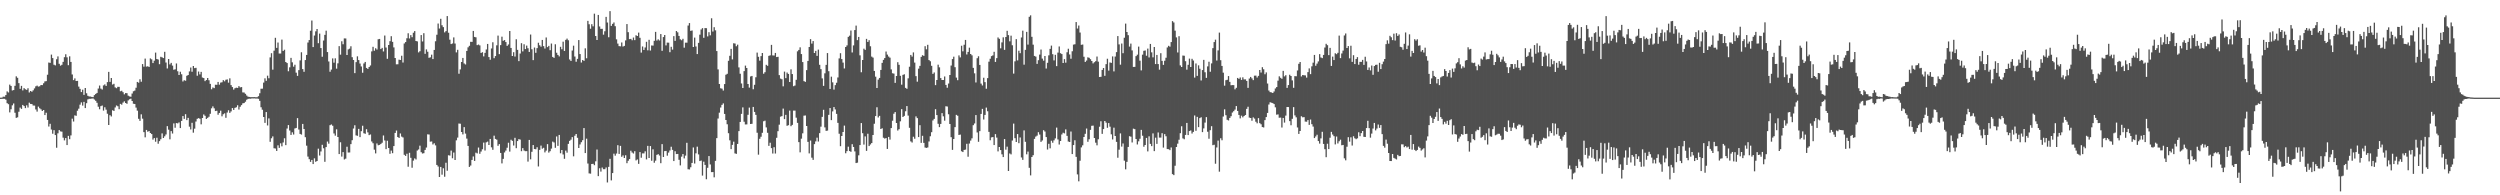 <svg xmlns="http://www.w3.org/2000/svg" width="1920" height="150"><path fill="#4f4f4f" d="M0 75h1v1H0zM1 74.934h1v1H1zM2 74.222h1v1.673H2zM3 74.302h1v1.563H3zM4 72.993h1v3.539H4zM5 70.189h1v9.057H5zM6 70.988h1v9.032H6zM7 64.975h1v21.362H7zM8 66.016h1v17.91H8zM9 69.486h1v11.401H9zM10 69.166h1v10.279H10zM11 65.907h1v20.698H11zM12 58.601h1v31.918H12zM13 59.766h1v30.366H13zM14 63.865h1v21.934H14zM15 68.177h1v14.45H15zM16 65.943h1v17.686H16zM17 69.408h1v11.167H17zM18 67.678h1v13.781H18zM19 68.552h1v14.516H19zM20 69.012h1v11.893H20zM21 67.795h1v14.791H21zM22 70.995h1v7.876H22zM23 69.887h1v9.934H23zM24 70.45h1v9.485H24zM25 69.353h1v11.717H25zM26 67.909h1v13.202H26zM27 66.298h1v17.794H27zM28 65.753h1v19.95H28zM29 66.513h1v15.358H29zM30 66.245h1v16.885H30zM31 65.275h1v18.702H31zM32 65.359h1v19.87H32zM33 63.972h1v20.531H33zM34 62.498h1v25.882H34zM35 62.288h1v24.296H35zM36 57.381h1v34.738H36zM37 48.008h1v49.178H37zM38 48.296h1v46.805H38zM39 41.917h1v57.562H39zM40 44.584h1v58.116H40zM41 49.713h1v50.3H41zM42 50.244h1v53.497H42zM43 45.522h1v67.949H43zM44 43.302h1v59.098H44zM45 48.983h1v50.922H45zM46 50.439h1v50.494H46zM47 49.763h1v51.362H47zM48 47.516h1v58.219H48zM49 43.913h1v63.916H49zM50 41.677h1v64.356H50zM51 44.021h1v67.386H51zM52 50.075h1v54.283H52zM53 43.268h1v63.653H53zM54 47.559h1v56.436H54zM55 57.17h1v33.989H55zM56 61.555h1v31.795H56zM57 60.212h1v28.437H57zM58 62.208h1v26.732H58zM59 62.084h1v22.978H59zM60 66.508h1v16.938H60zM61 68.243h1v12.14H61zM62 70.718h1v7.933H62zM63 68.841h1v12.28H63zM64 72.839h1v5.383H64zM65 67.605h1v15.386H65zM66 71.642h1v7.636H66zM67 73.579h1v2.779H67zM68 74.084h1v1.788H68zM69 74.121h1v1.76H69zM70 74.437h1v1.3H70zM71 74.615h1v1H71zM72 73.061h1v3.369H72zM73 72.164h1v5.228H73zM74 71.358h1v7.576H74zM75 67.978h1v13.969H75zM76 65.671h1v18.26H76zM77 68.065h1v13.452H77zM78 68.784h1v12.28H78zM79 65.575h1v19.35H79zM80 64.838h1v17.567H80zM81 65.984h1v18.226H81zM82 63.059h1v24.289H82zM83 55.19h1v40.799H83zM84 62.872h1v25.578H84zM85 59.926h1v29.503H85zM86 64.904h1v19.767H86zM87 64.346h1v20.854H87zM88 67.147h1v15.367H88zM89 67.717h1v13.268H89zM90 66.687h1v14.916H90zM91 66.737h1v17.139H91zM92 70.07h1v9.712H92zM93 69.699h1v10.675H93zM94 70.825h1v7.988H94zM95 72.462h1v5.347H95zM96 71.484h1v7.624H96zM97 71.59h1v8.132H97zM98 73.487h1v3.6H98zM99 74.052h1v2.197H99zM100 74.293h1v1.501H100zM101 71.807h1v5.754H101zM102 70.072h1v9.586H102zM103 69.587h1v10.309H103zM104 67.36h1v15.257H104zM105 62.926h1v22.055H105zM106 63.485h1v27.771H106zM107 60.853h1v31.98H107zM108 62.78h1v25.01H108zM109 49.198h1v41.922H109zM110 51.194h1v50.293H110zM111 45.01h1v60.474H111zM112 51.157h1v48.645H112zM113 50.894h1v50.272H113zM114 51.421h1v49.222H114zM115 44.865h1v57.274H115zM116 45.577h1v57.411H116zM117 48.454h1v58.755H117zM118 46.616h1v59.428H118zM119 40.384h1v68.448H119zM120 45.319h1v60.453H120zM121 45.744h1v64.626H121zM122 49.313h1v59.101H122zM123 43.632h1v63.344H123zM124 44.025h1v58.432H124zM125 44.595h1v61.401H125zM126 39.791h1v64.916H126zM127 48.049h1v55.205H127zM128 52.563h1v44.324H128zM129 45.303h1v54.276H129zM130 49.452h1v57.53H130zM131 48.26h1v52.458H131zM132 50.359h1v52.202H132zM133 53.533h1v41.25H133zM134 53.256h1v44.852H134zM135 48.72h1v45.811H135zM136 54.753h1v40.03H136zM137 57.616h1v36.37H137zM138 55.101h1v43.255H138zM139 57.047h1v35.832H139zM140 62.588h1v26.526H140zM141 61.572h1v29.707H141zM142 62.018h1v25.669H142zM143 58.2h1v34.038H143zM144 57.582h1v32.953H144zM145 54.842h1v42.417H145zM146 51.867h1v47.551H146zM147 55.09h1v39.213H147zM148 50.693h1v51.172H148zM149 52.304h1v46.493H149zM150 52.08h1v41.24H150zM151 58.143h1v33.108H151zM152 54.927h1v35.814H152zM153 57.133h1v34.067H153zM154 55.181h1v40.282H154zM155 59.541h1v31.069H155zM156 59.969h1v27.919H156zM157 62.313h1v26.645H157zM158 61.436h1v29.886H158zM159 59.882h1v30.643H159zM160 61.638h1v28.032H160zM161 64.403h1v22.982H161zM162 68.534h1v14.669H162zM163 67.154h1v14.575H163zM164 67.687h1v15.498H164zM165 65.096h1v20.227H165zM166 65.119h1v19.915H166zM167 62.922h1v25.214H167zM168 65.037h1v21.694H168zM169 63.453h1v21.563H169zM170 63.155h1v26.166H170zM171 61.553h1v26.187H171zM172 62.448h1v24.607H172zM173 61.242h1v29.252H173zM174 60.999h1v25.452H174zM175 63.499h1v21.163H175zM176 60.18h1v26.487H176zM177 65.364h1v20.213H177zM178 66.872h1v16.136H178zM179 68.804h1v15.619H179zM180 67.742h1v15.1H180zM181 67.328h1v15.042H181zM182 67.554h1v13.282H182zM183 66.151h1v17.979H183zM184 67.126h1v14.866H184zM185 66.868h1v13.852H185zM186 70.963h1v8.379H186zM187 71.082h1v8.066H187zM188 72.045h1v6.107H188zM189 73.359h1v3.23H189zM190 74.233h1v1.678H190zM191 74.426h1v1.332H191zM192 74.581h1v1.227H192zM193 74.586h1v1H193zM194 74.602h1v1H194zM195 74.561h1v1H195zM196 74.714h1v1H196zM197 74.65h1v1H197zM198 73.865h1v2.032H198zM199 71.645h1v5.811H199zM200 68.131h1v14.255H200zM201 68.102h1v16.175H201zM202 63.462h1v26.416H202zM203 60.184h1v34.184H203zM204 62.038h1v24.047H204zM205 58.09h1v38.272H205zM206 60.111h1v30.797H206zM207 44.064h1v64.864H207zM208 40.878h1v65.289H208zM209 53.497h1v51.266H209zM210 38.931h1v74.923H210zM211 29.018h1v85.072H211zM212 36.747h1v79.174H212zM213 32.666h1v78.965H213zM214 41.123h1v72.449H214zM215 41.087h1v68.977H215zM216 30.414h1v81.959H216zM217 39.1h1v70.298H217zM218 38.212h1v67.977H218zM219 47.607h1v63.875H219zM220 48.441h1v50.265H220zM221 54.707h1v41.364H221zM222 51.686h1v48.542H222zM223 44.442h1v59.167H223zM224 47.88h1v53.774H224zM225 51.196h1v52.101H225zM226 49.725h1v48.936H226zM227 55.831h1v42.429H227zM228 58.276h1v32.461H228zM229 53.886h1v45.587H229zM230 46.365h1v56.521H230zM231 40.148h1v63.234H231zM232 53.032h1v42.172H232zM233 55.156h1v43.903H233zM234 46.129h1v59.222H234zM235 42.21h1v69.686H235zM236 32.645h1v87.599H236zM237 30.759h1v91.522H237zM238 23.595h1v100.714H238zM239 15.777h1v107.027H239zM240 36.154h1v89.856H240zM241 27.274h1v94.31H241zM242 24.049h1v100.229H242zM243 22.259h1v101.396H243zM244 33.181h1v80.973H244zM245 25.795h1v93.667H245zM246 36.935h1v79.391H246zM247 43.581h1v67.604H247zM248 31.119h1v82.731H248zM249 26.786h1v97.455H249zM250 23.554h1v89.38H250zM251 39.963h1v68.739H251zM252 47.214h1v63.14H252zM253 55.106h1v41.067H253zM254 53.448h1v42.126H254zM255 44.843h1v51.714H255zM256 48.122h1v54.367H256zM257 44.79h1v59.425H257zM258 52.739h1v46.597H258zM259 48.658h1v56.535H259zM260 35.435h1v82.879H260zM261 41.961h1v67.322H261zM262 31.677h1v88.574H262zM263 33.991h1v82.87H263zM264 29.507h1v92.987H264zM265 29.53h1v92.323H265zM266 42.233h1v70.451H266zM267 37.921h1v79.224H267zM268 37.395h1v79.684H268zM269 35.536h1v75.175H269zM270 43.952h1v63.745H270zM271 46.06h1v52.641H271zM272 56.17h1v40.055H272zM273 47.74h1v56.228H273zM274 43.261h1v61.021H274zM275 46.152h1v52.795H275zM276 48.793h1v56.548H276zM277 51.066h1v49.709H277zM278 55.875h1v40.694H278zM279 48.738h1v53.612H279zM280 47.582h1v55.161H280zM281 52.178h1v47.029H281zM282 52.956h1v48.702H282zM283 51.446h1v52.323H283zM284 50.276h1v52.976H284zM285 39.484h1v69.183H285zM286 35.932h1v74.097H286zM287 38.967h1v75.979H287zM288 37.045h1v80.749H288zM289 38.065h1v72.099H289zM290 30.176h1v81.391H290zM291 29.903h1v81.359H291zM292 37.658h1v72.879H292zM293 36.786h1v72.815H293zM294 39.548h1v64.497H294zM295 27.28h1v80.581H295zM296 36.486h1v78.025H296zM297 45.177h1v62.93H297zM298 34.554h1v79.107H298zM299 31.622h1v86.475H299zM300 27.786h1v87.885H300zM301 32.151h1v85.484H301zM302 36.408h1v75.77H302zM303 44.543h1v57.526H303zM304 49.386h1v50.886H304zM305 49.379h1v55.862H305zM306 45.82h1v60.103H306zM307 46.095h1v56.413H307zM308 42.817h1v62.081H308zM309 48.003h1v57.576H309zM310 33.398h1v85.491H310zM311 32.3h1v87.462H311zM312 29.391h1v88.679H312zM313 25.557h1v102.509H313zM314 29.565h1v87.798H314zM315 26.985h1v94.207H315zM316 28.58h1v100.263H316zM317 25.124h1v98.194H317zM318 23.866h1v97.805H318zM319 31.51h1v90.957H319zM320 31.815h1v83.774H320zM321 40.237h1v74.541H321zM322 39.308h1v72.582H322zM323 26.907h1v90.004H323zM324 31.84h1v86.052H324zM325 25.504h1v92.167H325zM326 41.322h1v73.845H326zM327 37.921h1v75.367H327zM328 39.752h1v63.415H328zM329 44.408h1v58.897H329zM330 44.03h1v64.791H330zM331 41.965h1v66.706H331zM332 45.355h1v65.601H332zM333 38.335h1v71.71H333zM334 31.705h1v79.945H334zM335 26.692h1v99.975H335zM336 18.059h1v109.844H336zM337 21.931h1v113.992H337zM338 14.426h1v113.802H338zM339 19.418h1v114.711H339zM340 20.853h1v108.396H340zM341 24.9h1v110.81H341zM342 23.907h1v101.069H342zM343 12.321h1v118.791H343zM344 25.131h1v94.124H344zM345 30.48h1v89.02H345zM346 33.826h1v81.815H346zM347 33.394h1v88.142H347zM348 28.699h1v88.466H348zM349 33.44h1v89.462H349zM350 40.267h1v67.485H350zM351 38.223h1v67.45H351zM352 56.63h1v38.265H352zM353 53.293h1v41.71H353zM354 47.623h1v53.774H354zM355 44.49h1v58.707H355zM356 48.731h1v48.922H356zM357 49.496h1v53.088H357zM358 39.139h1v67.32H358zM359 36.372h1v75.729H359zM360 35.163h1v93.054H360zM361 32.121h1v94.994H361zM362 32.165h1v90.68H362zM363 23.742h1v96.406H363zM364 28.352h1v95.248H364zM365 28.663h1v88.565H365zM366 34.648h1v83.152H366zM367 34.188h1v79.094H367zM368 34.875h1v83.246H368zM369 40.643h1v75.709H369zM370 40.096h1v74.543H370zM371 43.336h1v66.194H371zM372 40.606h1v74.988H372zM373 38.013h1v71.302H373zM374 33.717h1v75.026H374zM375 43.84h1v67.514H375zM376 45.889h1v60.824H376zM377 37.244h1v75.898H377zM378 32.437h1v82.625H378zM379 44.719h1v59.471H379zM380 43.057h1v63.646H380zM381 34.818h1v72.449H381zM382 27.326h1v84.658H382zM383 41.595h1v69.107H383zM384 34.646h1v82.82H384zM385 28.175h1v97.295H385zM386 31.357h1v90.652H386zM387 30.787h1v86.326H387zM388 32.314h1v83.353H388zM389 35.218h1v78.226H389zM390 34.151h1v75.491H390zM391 23.799h1v92.643H391zM392 36.825h1v70.469H392zM393 43.009h1v65.168H393zM394 40.07h1v71.696H394zM395 43.428h1v62.399H395zM396 30.178h1v83.623H396zM397 38.287h1v70.059H397zM398 46.928h1v59.941H398zM399 41.116h1v66.102H399zM400 33.197h1v82.916H400zM401 39.452h1v74.308H401zM402 33.971h1v81.616H402zM403 37.66h1v78.464H403zM404 35.012h1v81.041H404zM405 37.077h1v87.027H405zM406 39.86h1v67.626H406zM407 26.518h1v95.846H407zM408 37.848h1v78.711H408zM409 46.17h1v65.248H409zM410 36.5h1v77.949H410zM411 40.574h1v74.049H411zM412 36.969h1v76.146H412zM413 32.799h1v95.063H413zM414 34.785h1v80.334H414zM415 35.829h1v75.983H415zM416 30.656h1v83.497H416zM417 35.41h1v78.119H417zM418 37.262h1v79.771H418zM419 28.759h1v86.899H419zM420 36.184h1v74.534H420zM421 35.241h1v81.957H421zM422 38.578h1v77.524H422zM423 33.44h1v80.7H423zM424 43.735h1v65.022H424zM425 44.442h1v64.96H425zM426 33.971h1v79.554H426zM427 40.517h1v64.269H427zM428 42.185h1v69.822H428zM429 43.339h1v60.275H429zM430 35.928h1v81.785H430zM431 37.811h1v77.407H431zM432 31.977h1v86.656H432zM433 39.107h1v82.864H433zM434 30.624h1v85.042H434zM435 29.631h1v87.601H435zM436 30.936h1v79.576H436zM437 45.667h1v62.504H437zM438 46.818h1v60.462H438zM439 38.798h1v66.523H439zM440 35.094h1v84.962H440zM441 43.435h1v60.808H441zM442 47.433h1v55.48H442zM443 45.195h1v60.659H443zM444 30.755h1v82.888H444zM445 41.515h1v69.46H445zM446 48.01h1v61.206H446zM447 46.081h1v61.607H447zM448 46.758h1v51.588H448zM449 37.095h1v80.465H449zM450 44.751h1v61.756H450zM451 16.031h1v109.549H451zM452 18.654h1v114.493H452zM453 22.092h1v111.305H453zM454 18.574h1v107.368H454zM455 20.24h1v105.546H455zM456 10.501h1v116.351H456zM457 27.644h1v96.235H457zM458 30.704h1v84.12H458zM459 11.494h1v123.77H459zM460 20.336h1v108.878H460zM461 22.181h1v109.613H461zM462 22.099h1v106.555H462zM463 26.644h1v103.321H463zM464 23.987h1v105.94H464zM465 12.932h1v115.706H465zM466 17.322h1v122.827H466zM467 28.624h1v99.522H467zM468 8.533h1v113.438H468zM469 19.876h1v118.654H469zM470 18.345h1v114.573H470zM471 17.246h1v100.787H471zM472 20.144h1v99.418H472zM473 30.192h1v87.695H473zM474 33.479h1v78.05H474zM475 35.445h1v82.76H475zM476 35.584h1v76.448H476zM477 32.597h1v87.835H477zM478 35.758h1v83.589H478zM479 35.25h1v86.086H479zM480 31.032h1v88.222H480zM481 18.505h1v106.832H481zM482 24.738h1v98.704H482zM483 30.061h1v92.12H483zM484 29.851h1v85.905H484zM485 30.922h1v86.2H485zM486 28.805h1v89.119H486zM487 30.819h1v85.306H487zM488 27.068h1v96.109H488zM489 27.642h1v94.823H489zM490 25.056h1v100.803H490zM491 29.052h1v87.75H491zM492 40.393h1v80.726H492zM493 35.692h1v82.122H493zM494 38.324h1v79.497H494zM495 36.472h1v79.748H495zM496 32.119h1v90.302H496zM497 38.635h1v73.392H497zM498 30.569h1v90.776H498zM499 38.818h1v73.36H499zM500 34.939h1v88.492H500zM501 35.014h1v79.689H501zM502 31.327h1v93.669H502zM503 24.465h1v98.926H503zM504 31.114h1v87.81H504zM505 30.194h1v88.192H505zM506 31.091h1v88.361H506zM507 26.15h1v99.21H507zM508 39.017h1v71.653H508zM509 28.489h1v92.099H509zM510 26.859h1v89.201H510zM511 34.843h1v81.083H511zM512 32.696h1v86.88H512zM513 32.762h1v84.445H513zM514 40.066h1v75.47H514zM515 35.934h1v76.759H515zM516 38.093h1v77.004H516zM517 27.747h1v95.976H517zM518 31.409h1v84.765H518zM519 23.833h1v94.486H519zM520 24.82h1v93.381H520zM521 27.596h1v95.118H521zM522 30.212h1v96.823H522zM523 30.915h1v89.403H523zM524 29.778h1v88.569H524zM525 36.612h1v85.058H525zM526 32.794h1v86.688H526zM527 32.783h1v76.882H527zM528 19.608h1v110.407H528zM529 17.725h1v112.419H529zM530 23.685h1v104.788H530zM531 23.415h1v101.721H531zM532 36.088h1v77.166H532zM533 28.901h1v96.697H533zM534 35.662h1v82.122H534zM535 41.526h1v71.101H535zM536 32.943h1v85.624H536zM537 26.603h1v97.073H537zM538 22.641h1v100.671H538zM539 21.59h1v113.273H539zM540 29.025h1v95.132H540zM541 21.54h1v105.132H541zM542 21.657h1v116.027H542zM543 27.979h1v100.902H543zM544 24.735h1v95.122H544zM545 27.139h1v99.155H545zM546 14.026h1v118.178H546zM547 24.236h1v107.92H547zM548 20.904h1v115.262H548zM549 23.3h1v100.245H549zM550 39.196h1v66.876H550zM551 53.313h1v37.713H551zM552 64.49h1v22.044H552zM553 67.765h1v14.846H553zM554 68.092h1v12.431H554zM555 69.546h1v9.86H555zM556 64.54h1v22.982H556zM557 57.394h1v34.779H557zM558 56.673h1v38.759H558zM559 46.69h1v55.608H559zM560 42.847h1v64.926H560zM561 37.518h1v77.009H561zM562 45.607h1v65.674H562zM563 33.227h1v75.548H563zM564 33.428h1v84.358H564zM565 35.525h1v82.639H565zM566 34.312h1v76.251H566zM567 51.775h1v48.922H567zM568 56.637h1v36.992H568zM569 64.105h1v23.342H569zM570 67.57h1v14.898H570zM571 54.618h1v38.851H571zM572 50.365h1v45.23H572zM573 52.231h1v43.305H573zM574 64.497h1v23.674H574zM575 67.28h1v15.374H575zM576 58.731h1v36.505H576zM577 58.321h1v36.752H577zM578 68.564h1v13.564H578zM579 65.135h1v20.849H579zM580 59.317h1v28.894H580zM581 40.4h1v61.559H581zM582 43.613h1v75.164H582zM583 46.582h1v60.037H583zM584 43.098h1v61.916H584zM585 40.681h1v61.325H585zM586 56.623h1v36.528H586zM587 55.426h1v37.251H587zM588 49.782h1v48.036H588zM589 50.551h1v51.417H589zM590 42.897h1v69.146H590zM591 42.485h1v67.109H591zM592 34.483h1v79.3H592zM593 42.563h1v75.349H593zM594 42.657h1v70.417H594zM595 40.631h1v77.304H595zM596 43.842h1v61.989H596zM597 43.636h1v57.102H597zM598 57.715h1v38.02H598zM599 60.372h1v29.208H599zM600 60.86h1v28.306H600zM601 66.316h1v17.079H601zM602 54.982h1v36.505H602zM603 59.985h1v28.238H603zM604 55.698h1v40.925H604zM605 56.799h1v39.366H605zM606 62.965h1v21.964H606zM607 53.222h1v43.703H607zM608 56.882h1v39.004H608zM609 66.183h1v18.773H609zM610 65.71h1v19.222H610zM611 61.297h1v29.08H611zM612 39.436h1v54.946H612zM613 38.342h1v70.817H613zM614 36.346h1v80.671H614zM615 41.505h1v64.983H615zM616 47.651h1v54.772H616zM617 62.327h1v26.51H617zM618 62.878h1v25.775H618zM619 53.87h1v42.907H619zM620 46.813h1v62.131H620zM621 36.074h1v81.735H621zM622 30.045h1v77.889H622zM623 33.508h1v87.562H623zM624 31.558h1v91.202H624zM625 40.707h1v70.005H625zM626 39.059h1v69.512H626zM627 42.913h1v62.831H627zM628 38.07h1v70.627H628zM629 49.786h1v52.442H629zM630 53.101h1v44.161H630zM631 60.191h1v29.551H631zM632 65.939h1v18.37H632zM633 56.312h1v41.508H633zM634 49.837h1v50.648H634zM635 40.78h1v59.503H635zM636 54.682h1v33.511H636zM637 68.326h1v14.66H637zM638 58.882h1v33.362H638zM639 63.226h1v22.307H639zM640 68.82h1v13.41H640zM641 65.385h1v18.659H641zM642 63.554h1v23.907H642zM643 59.518h1v34.827H643zM644 44.859h1v57.837H644zM645 40.86h1v71.444H645zM646 45.36h1v59.084H646zM647 48.083h1v53.275H647zM648 52.592h1v43.859H648zM649 36.113h1v81.595H649zM650 34.868h1v81.22H650zM651 28.336h1v84.319H651zM652 27.404h1v88.613H652zM653 23.463h1v93.142H653zM654 40.285h1v70.485H654zM655 34.859h1v78.011H655zM656 23.085h1v93.204H656zM657 19.654h1v105.592H657zM658 30.798h1v94.127H658zM659 28.349h1v90.966H659zM660 42.474h1v68.929H660zM661 55.524h1v39.007H661zM662 46.076h1v56.214H662zM663 37.381h1v73.687H663zM664 38.29h1v66.445H664zM665 29.86h1v85.997H665zM666 32.201h1v70.49H666zM667 30.874h1v81.33H667zM668 35.552h1v75.411H668zM669 43.458h1v66.423H669zM670 44.218h1v59.478H670zM671 54.467h1v40.549H671zM672 58.889h1v30.227H672zM673 67.596h1v14.784H673zM674 61.114h1v29.103H674zM675 59.875h1v29.123H675zM676 53.714h1v45.358H676zM677 48.264h1v50.254H677zM678 45.971h1v59.794H678zM679 44.577h1v61.888H679zM680 39.603h1v66.448H680zM681 41.945h1v72.415H681zM682 43.417h1v61.762H682zM683 44.298h1v62.941H683zM684 53.284h1v45.072H684zM685 56.271h1v36.448H685zM686 56.543h1v30.815H686zM687 63.629h1v22.438H687zM688 58.379h1v36.079H688zM689 47.77h1v52.465H689zM690 49.786h1v49.425H690zM691 58.232h1v34.949H691zM692 65.037h1v18.762H692zM693 57.479h1v32.39H693zM694 57.051h1v31.943H694zM695 67.477h1v17.977H695zM696 68.186h1v13.259H696zM697 60.166h1v28.634H697zM698 51.276h1v46.869H698zM699 42.201h1v66.404H699zM700 43.458h1v66.011H700zM701 40.226h1v64.804H701zM702 48.083h1v58.489H702zM703 58.495h1v30.881H703zM704 62.698h1v28.032H704zM705 52.762h1v52.506H705zM706 50.61h1v45.55H706zM707 43.666h1v66.045H707zM708 42.384h1v61.911H708zM709 42.931h1v66.807H709zM710 35.472h1v77.814H710zM711 37.866h1v75.759H711zM712 34.422h1v78.823H712zM713 46.127h1v62.5H713zM714 47.044h1v57.592H714zM715 50.514h1v51.012H715zM716 56.754h1v35.738H716zM717 55.666h1v35.617H717zM718 65.385h1v18.48H718zM719 61.42h1v26.933H719zM720 49.644h1v45.441H720zM721 51.727h1v45.896H721zM722 59.953h1v35.244H722zM723 61.441h1v25.459H723zM724 61.43h1v27.908H724zM725 58.736h1v33.928H725zM726 65.247h1v16.384H726zM727 67.392h1v14.436H727zM728 64.13h1v23.642H728zM729 57.587h1v37.624H729zM730 50.306h1v55.042H730zM731 45.378h1v69.739H731zM732 43.542h1v63.214H732zM733 51.597h1v46.059H733zM734 59.599h1v28.638H734zM735 61.601h1v27.269H735zM736 42.54h1v61.11H736zM737 44.062h1v59.334H737zM738 35.106h1v81.044H738zM739 39.418h1v77.389H739zM740 34.362h1v80.81H740zM741 30.67h1v84.246H741zM742 41.812h1v68.622H742zM743 39.874h1v80.504H743zM744 36.63h1v73.621H744zM745 41.464h1v66.493H745zM746 42.508h1v63.717H746zM747 52.135h1v44.005H747zM748 56.316h1v38.487H748zM749 63.336h1v25.026H749zM750 44.691h1v57.018H750zM751 43.211h1v65.676H751zM752 49.85h1v50.872H752zM753 64.204h1v23.307H753zM754 65.659h1v17.961H754zM755 59.724h1v32.074H755zM756 63.103h1v25.164H756zM757 68.152h1v14.511H757zM758 60.015h1v25.459H758zM759 47.365h1v53.923H759zM760 45.122h1v62.623H760zM761 43.101h1v62.424H761zM762 42.547h1v62.705H762zM763 39.768h1v71.623H763zM764 47.548h1v55.473H764zM765 44.655h1v61.046H765zM766 28.75h1v87.542H766zM767 29.81h1v83.076H767zM768 37.109h1v78.146H768zM769 32.579h1v85.972H769zM770 28.656h1v91.991H770zM771 38.278h1v68.524H771zM772 28.425h1v86.521H772zM773 23.664h1v89.002H773zM774 26.96h1v104.358H774zM775 31.723h1v86.114H775zM776 27.372h1v91.229H776zM777 34.776h1v73.136H777zM778 56.534h1v38.384H778zM779 47.122h1v59.036H779zM780 30.036h1v79.011H780zM781 46.367h1v56.578H781zM782 38.976h1v70.986H782zM783 40.869h1v64.697H783zM784 28.773h1v92.168H784zM785 23.536h1v99.224H785zM786 49.649h1v50.51H786zM787 38.308h1v70.579H787zM788 24.483h1v94.019H788zM789 34.232h1v82.211H789zM790 12.914h1v115.974H790zM791 11.79h1v122.909H791zM792 28.258h1v92.319H792zM793 34.289h1v84.914H793zM794 42.97h1v63.66H794zM795 43.456h1v61.46H795zM796 49.068h1v55.095H796zM797 46.239h1v55.308H797zM798 41.915h1v61.387H798zM799 38.065h1v70.867H799zM800 45.028h1v62.834H800zM801 46.614h1v53.36H801zM802 43.027h1v58.011H802zM803 52.631h1v52.637H803zM804 48.237h1v66.604H804zM805 42.515h1v67.922H805zM806 37.509h1v76.429H806zM807 34.998h1v73.069H807zM808 41.65h1v67.977H808zM809 46.385h1v61.415H809zM810 42.073h1v64.237H810zM811 50.793h1v47.221H811zM812 40.423h1v66.672H812zM813 35.683h1v75.328H813zM814 40.849h1v67.448H814zM815 41.524h1v61.746H815zM816 48.379h1v53.541H816zM817 45.428h1v57.038H817zM818 48.109h1v51.289H818zM819 40.139h1v64.227H819zM820 37.452h1v71.254H820zM821 41.817h1v67.251H821zM822 45.122h1v55.878H822zM823 39.388h1v78.92H823zM824 34.277h1v77.148H824zM825 33.98h1v73.742H825zM826 16.935h1v103.545H826zM827 21.89h1v112.046H827zM828 19.624h1v119.657H828zM829 24.98h1v98.457H829zM830 34.426h1v78.782H830zM831 34.177h1v77.43H831zM832 43.547h1v61.659H832zM833 47.543h1v55.239H833zM834 46.513h1v52.183H834zM835 44.007h1v64.889H835zM836 44.394h1v62.577H836zM837 45.447h1v54.266H837zM838 46.845h1v49.787H838zM839 48.688h1v47.755H839zM840 47.786h1v58.222H840zM841 46.976h1v62.614H841zM842 43.414h1v68.224H842zM843 47.383h1v59.586H843zM844 59.152h1v38.174H844zM845 58.994h1v34.134H845zM846 53.687h1v49.144H846zM847 52.215h1v46.905H847zM848 58.212h1v34.708H848zM849 49.242h1v44.983H849zM850 45.126h1v53.01H850zM851 54.243h1v40.291H851zM852 47.983h1v49.313H852zM853 48.287h1v54.875H853zM854 43.336h1v63.788H854zM855 54.826h1v43.2H855zM856 43.407h1v61.03H856zM857 40.013h1v68.929H857zM858 27.679h1v93.463H858zM859 34.101h1v80.856H859zM860 49.672h1v52.804H860zM861 33.46h1v79.114H861zM862 40.865h1v69.32H862zM863 29.002h1v94.406H863zM864 18.15h1v111.913H864zM865 24.573h1v99.723H865zM866 27.026h1v85.816H866zM867 35.779h1v68.805H867zM868 33.465h1v71.504H868zM869 38.727h1v70.684H869zM870 51.386h1v47.436H870zM871 51.354h1v47.807H871zM872 43.114h1v63.614H872zM873 41.972h1v68.988H873zM874 35.774h1v72.774H874zM875 46.577h1v59.984H875zM876 54.08h1v45.658H876zM877 42.004h1v62.257H877zM878 39.02h1v73.662H878zM879 38.779h1v72.6H879zM880 42.787h1v63.156H880zM881 37.335h1v78.94H881zM882 44.138h1v60.579H882zM883 33.721h1v76.763H883zM884 40.194h1v72.053H884zM885 44.037h1v58.405H885zM886 36.081h1v79.982H886zM887 49.221h1v56.498H887zM888 42.199h1v68.302H888zM889 49.203h1v52.525H889zM890 53.501h1v52.165H890zM891 40.867h1v64.825H891zM892 46.77h1v55.523H892zM893 49.814h1v63.527H893zM894 46.644h1v56.381H894zM895 44.325h1v60.348H895zM896 36.463h1v78.022H896zM897 35.195h1v79.393H897zM898 35.866h1v79.455H898zM899 32.304h1v80.952H899zM900 16.241h1v117.473H900zM901 17.249h1v117.233H901zM902 23.57h1v103.701H902zM903 28.704h1v84.198H903zM904 40.279h1v70.071H904zM905 27.802h1v79.517H905zM906 50.208h1v52.09H906zM907 51.453h1v45.509H907zM908 42.625h1v63.674H908zM909 42.78h1v64.17H909zM910 46.992h1v56.635H910zM911 53.494h1v40.916H911zM912 49.752h1v53.962H912zM913 45.012h1v55.658H913zM914 51.448h1v48.727H914zM915 45.158h1v57.402H915zM916 46.468h1v54.802H916zM917 59.621h1v29.046H917zM918 48.72h1v51.717H918zM919 58.255h1v31.52H919zM920 50.175h1v47.455H920zM921 52.798h1v37.922H921zM922 61.814h1v28.222H922zM923 53.815h1v47.649H923zM924 45.962h1v52.666H924zM925 55.508h1v38.663H925zM926 59.827h1v30.142H926zM927 51.002h1v50.176H927zM928 47.392h1v59.176H928zM929 55.103h1v44.901H929zM930 48.699h1v48.199H930zM931 36.985h1v74.518H931zM932 32.327h1v78.819H932zM933 30.441h1v95.285H933zM934 46.486h1v66.759H934zM935 38.729h1v69.238H935zM936 25.021h1v106.816H936zM937 46.218h1v59.986H937zM938 50.622h1v57.116H938zM939 55.811h1v33.687H939zM940 65.81h1v18.151H940zM941 61.574h1v26.924H941zM942 61.311h1v30.671H942zM943 58.431h1v34.067H943zM944 62.858h1v27.73H944zM945 65.488h1v23.742H945zM946 65.334h1v21.103H946zM947 65.387h1v20.016H947zM948 68.589h1v15.583H948zM949 67.451h1v14.026H949zM950 59.871h1v25.351H950zM951 60.558h1v27.704H951zM952 59.516h1v31.389H952zM953 61.388h1v27.462H953zM954 59.372h1v30.726H954zM955 60.997h1v28.068H955zM956 60.938h1v27.384H956zM957 62.153h1v21.476H957zM958 67.486h1v14.507H958zM959 60.306h1v30.037H959zM960 59.104h1v31.531H960zM961 60.207h1v32.513H961zM962 61.523h1v28.663H962zM963 58.136h1v32.969H963zM964 58.081h1v35.406H964zM965 59.537h1v35.196H965zM966 58.273h1v32.477H966zM967 53.739h1v40.803H967zM968 55.73h1v39.721H968zM969 51.608h1v45.988H969zM970 53.199h1v44.676H970zM971 57.017h1v35.264H971zM972 55.611h1v34.289H972zM973 64.137h1v22.575H973zM974 69.537h1v10.746H974zM975 70.743h1v7.782H975zM976 70.967h1v7.954H976zM977 71.443h1v7.775H977zM978 70.26h1v9.641H978zM979 67.932h1v14.484H979zM980 66.886h1v21.186H980zM981 61.947h1v25.933H981zM982 58.603h1v31.84H982zM983 59.775h1v30.549H983zM984 60.507h1v37.423H984zM985 54.428h1v36.148H985zM986 58.676h1v35.477H986zM987 57.761h1v31.025H987zM988 67.463h1v14.736H988zM989 65.314h1v16.937H989zM990 57.388h1v35.663H990zM991 58.344h1v37.842H991zM992 61.764h1v29.467H992zM993 67.438h1v14.816H993zM994 58.461h1v30.174H994zM995 58.553h1v31.538H995zM996 54.124h1v43.781H996zM997 49.02h1v53.838H997zM998 47.612h1v52.987H998zM999 58.749h1v30.538H999zM1000 57.587h1v32.506H1000zM1001 57.809h1v32.142H1001zM1002 57.884h1v35.502H1002zM1003 59.619h1v33.893H1003zM1004 55.421h1v36.773H1004zM1005 52.531h1v43.374H1005zM1006 56.923h1v34.866H1006zM1007 50.965h1v44.404H1007zM1008 48.138h1v49.103H1008zM1009 42.165h1v63.882H1009zM1010 50.466h1v54.337H1010zM1011 48.853h1v54.646H1011zM1012 47.143h1v61.183H1012zM1013 41.574h1v68.698H1013zM1014 44.135h1v62.179H1014zM1015 44.641h1v56.587H1015zM1016 42.178h1v68.373H1016zM1017 36.486h1v78.107H1017zM1018 33.625h1v87.116H1018zM1019 34.689h1v75.72H1019zM1020 42.327h1v72.138H1020zM1021 36.77h1v68.997H1021zM1022 50.624h1v50.655H1022zM1023 43.474h1v59.842H1023zM1024 46.143h1v58.441H1024zM1025 40.906h1v70.014H1025zM1026 41.624h1v63.259H1026zM1027 40.528h1v69.632H1027zM1028 27.324h1v81.176H1028zM1029 44.634h1v62.648H1029zM1030 41.071h1v70.476H1030zM1031 38.887h1v72.447H1031zM1032 27.239h1v94.379H1032zM1033 25.694h1v97.464H1033zM1034 36.882h1v75.814H1034zM1035 35.36h1v70.03H1035zM1036 44.822h1v63.999H1036zM1037 35.104h1v70.364H1037zM1038 47.509h1v64.241H1038zM1039 42.412h1v62.259H1039zM1040 49.184h1v56.999H1040zM1041 45.316h1v61.602H1041zM1042 43.861h1v62.376H1042zM1043 49.695h1v51.907H1043zM1044 47.509h1v57.114H1044zM1045 47.539h1v54.717H1045zM1046 45.996h1v54.598H1046zM1047 49.796h1v55.278H1047zM1048 43.565h1v61.632H1048zM1049 47.186h1v51.183H1049zM1050 53.705h1v39.066H1050zM1051 51.835h1v46.592H1051zM1052 54.08h1v51.63H1052zM1053 50.349h1v52.252H1053zM1054 57.461h1v41.25H1054zM1055 50.761h1v43.658H1055zM1056 49.793h1v50.373H1056zM1057 49.677h1v49.059H1057zM1058 55.078h1v40.565H1058zM1059 48.241h1v49.954H1059zM1060 53.048h1v43.024H1060zM1061 49.303h1v53.708H1061zM1062 47.298h1v64.752H1062zM1063 45.316h1v68.089H1063zM1064 33.888h1v73.307H1064zM1065 30.959h1v79.446H1065zM1066 33.559h1v83.967H1066zM1067 27.514h1v96.159H1067zM1068 28.633h1v95.068H1068zM1069 30.824h1v87.446H1069zM1070 25.848h1v95.404H1070zM1071 31.146h1v90.735H1071zM1072 25.477h1v96.983H1072zM1073 27.587h1v91.348H1073zM1074 26.461h1v93.477H1074zM1075 35.921h1v83.852H1075zM1076 36.324h1v74.52H1076zM1077 38.203h1v72.687H1077zM1078 33.636h1v79.409H1078zM1079 24.925h1v87.255H1079zM1080 37.667h1v75.585H1080zM1081 35.026h1v77.624H1081zM1082 26.342h1v88.123H1082zM1083 43.465h1v60.146H1083zM1084 39.059h1v75.871H1084zM1085 40.704h1v69.922H1085zM1086 30.096h1v84.994H1086zM1087 31.169h1v84.855H1087zM1088 30.141h1v85.001H1088zM1089 35.101h1v77.478H1089zM1090 34.806h1v78.753H1090zM1091 39.647h1v76.015H1091zM1092 38.379h1v76.363H1092zM1093 40.327h1v73.527H1093zM1094 36.584h1v84.289H1094zM1095 43.174h1v64.832H1095zM1096 46.582h1v58.196H1096zM1097 56.728h1v39.398H1097zM1098 64.52h1v24.438H1098zM1099 60.223h1v30.163H1099zM1100 54.408h1v40.043H1100zM1101 58.331h1v32.987H1101zM1102 59.175h1v30.536H1102zM1103 64.046h1v22.016H1103zM1104 60.658h1v32.165H1104zM1105 65.38h1v17.977H1105zM1106 59.431h1v30.474H1106zM1107 58.731h1v32.557H1107zM1108 58.34h1v37.201H1108zM1109 53.101h1v40.426H1109zM1110 54.522h1v40.469H1110zM1111 58.788h1v33.962H1111zM1112 56.003h1v40.018H1112zM1113 53.847h1v38.466H1113zM1114 59.537h1v31.987H1114zM1115 52.707h1v50.559H1115zM1116 55.181h1v41.119H1116zM1117 52.48h1v50.46H1117zM1118 48.695h1v54.628H1118zM1119 47.761h1v61.122H1119zM1120 44.694h1v61.689H1120zM1121 49.445h1v55.409H1121zM1122 52.583h1v50.405H1122zM1123 50.88h1v52.648H1123zM1124 51.897h1v44.855H1124zM1125 46.545h1v56.432H1125zM1126 46.065h1v56.672H1126zM1127 36.31h1v72.092H1127zM1128 37.914h1v78.517H1128zM1129 37.521h1v71.955H1129zM1130 48.001h1v54.969H1130zM1131 48.468h1v58.389H1131zM1132 48.104h1v59.588H1132zM1133 50.842h1v49.998H1133zM1134 53.975h1v45.67H1134zM1135 49.587h1v50.364H1135zM1136 50.752h1v46.633H1136zM1137 44.994h1v60.808H1137zM1138 45.751h1v59.313H1138zM1139 43.49h1v60.295H1139zM1140 40.217h1v67.434H1140zM1141 45.648h1v56.768H1141zM1142 45.392h1v65.617H1142zM1143 45.348h1v53.25H1143zM1144 41.748h1v62.959H1144zM1145 38.965h1v66.118H1145zM1146 42.055h1v57.139H1146zM1147 49.963h1v47.018H1147zM1148 47.61h1v56.255H1148zM1149 41.304h1v62.053H1149zM1150 42.494h1v60.206H1150zM1151 44.09h1v58.677H1151zM1152 47.527h1v56.649H1152zM1153 45.644h1v61.916H1153zM1154 43.508h1v63.543H1154zM1155 47.152h1v50.492H1155zM1156 48.436h1v52.119H1156zM1157 51.613h1v49.785H1157zM1158 56.097h1v36.404H1158zM1159 51.656h1v46.077H1159zM1160 49.175h1v51.447H1160zM1161 49.221h1v48.782H1161zM1162 52.874h1v41.508H1162zM1163 49.203h1v48.892H1163zM1164 51.851h1v47.384H1164zM1165 46.186h1v50.38H1165zM1166 52.144h1v43.383H1166zM1167 53.893h1v41.925H1167zM1168 48.475h1v49.263H1168zM1169 50.924h1v45.468H1169zM1170 50.796h1v55.539H1170zM1171 37.029h1v71.067H1171zM1172 43.703h1v63.358H1172zM1173 42.847h1v64.033H1173zM1174 40.139h1v70.689H1174zM1175 37.397h1v74.392H1175zM1176 43.575h1v61.943H1176zM1177 48.035h1v54.907H1177zM1178 34.618h1v74.871H1178zM1179 41.27h1v66.56H1179zM1180 33.279h1v80.247H1180zM1181 40.292h1v71.243H1181zM1182 35.129h1v73.348H1182zM1183 39.812h1v70.616H1183zM1184 50.704h1v56.67H1184zM1185 43.591h1v62.206H1185zM1186 40.469h1v65.841H1186zM1187 42.659h1v63.669H1187zM1188 50.965h1v46.999H1188zM1189 41.178h1v63.614H1189zM1190 51.249h1v49.444H1190zM1191 45.444h1v56.738H1191zM1192 49.352h1v45.289H1192zM1193 46.742h1v57.395H1193zM1194 55.245h1v39.682H1194zM1195 48.225h1v54.878H1195zM1196 52.039h1v46.441H1196zM1197 46.941h1v57.343H1197zM1198 49.02h1v57.64H1198zM1199 47.223h1v60.81H1199zM1200 50.407h1v54.525H1200zM1201 50.377h1v53.214H1201zM1202 53.659h1v47.787H1202zM1203 31.503h1v81.888H1203zM1204 19.128h1v110.506H1204zM1205 17.706h1v109.375H1205zM1206 19.075h1v110.986H1206zM1207 21.984h1v115.743H1207zM1208 21.007h1v112.28H1208zM1209 30.949h1v101.541H1209zM1210 24.923h1v102.486H1210zM1211 19.034h1v110.053H1211zM1212 29.913h1v92.383H1212zM1213 29.407h1v94.683H1213zM1214 20.766h1v106.386H1214zM1215 37.628h1v90.843H1215zM1216 41.279h1v66.775H1216zM1217 31.531h1v87.4H1217zM1218 19.283h1v94.349H1218zM1219 22.151h1v99.56H1219zM1220 28.697h1v90.845H1220zM1221 31.19h1v81.863H1221zM1222 28.271h1v92.813H1222zM1223 39.013h1v75.486H1223zM1224 25.497h1v96.459H1224zM1225 24.763h1v99.208H1225zM1226 32.201h1v83.04H1226zM1227 20.176h1v103.657H1227zM1228 28.18h1v93.607H1228zM1229 45.406h1v64.278H1229zM1230 23.882h1v109.565H1230zM1231 33.634h1v88.164H1231zM1232 32.888h1v77.198H1232zM1233 12.399h1v112.447H1233zM1234 27.388h1v87.542H1234zM1235 33.369h1v76.214H1235zM1236 27.189h1v94.834H1236zM1237 31.332h1v81.609H1237zM1238 29.631h1v93.321H1238zM1239 23.607h1v89.656H1239zM1240 26.967h1v95.594H1240zM1241 32.577h1v81.417H1241zM1242 24.902h1v95.008H1242zM1243 22.973h1v106.116H1243zM1244 23.266h1v103.01H1244zM1245 19.096h1v117.993H1245zM1246 28.031h1v102.451H1246zM1247 29.063h1v91.918H1247zM1248 33.84h1v81.678H1248zM1249 26.424h1v100.231H1249zM1250 22.204h1v98.807H1250zM1251 29.414h1v83.754H1251zM1252 29.828h1v94.935H1252zM1253 31.389h1v87.636H1253zM1254 33.742h1v86.601H1254zM1255 32.73h1v94.534H1255zM1256 28.093h1v90.169H1256zM1257 27.372h1v94.802H1257zM1258 22.183h1v97.862H1258zM1259 29.221h1v95.07H1259zM1260 29.137h1v98.961H1260zM1261 39.816h1v74.88H1261zM1262 27.967h1v99.867H1262zM1263 30.121h1v87.155H1263zM1264 29.1h1v93.573H1264zM1265 30.075h1v89.629H1265zM1266 34.424h1v82.142H1266zM1267 29.487h1v88.945H1267zM1268 25.96h1v95.102H1268zM1269 34.211h1v91.229H1269zM1270 33.412h1v89.194H1270zM1271 25.369h1v100.151H1271zM1272 21.188h1v100.119H1272zM1273 33.627h1v84.884H1273zM1274 28.223h1v96.592H1274zM1275 25.294h1v100.881H1275zM1276 22.707h1v109.201H1276zM1277 31.673h1v87.725H1277zM1278 24.866h1v99.854H1278zM1279 31.345h1v90.359H1279zM1280 23.229h1v90.242H1280zM1281 18.171h1v109.588H1281zM1282 24.863h1v112.909H1282zM1283 16.326h1v110.284H1283zM1284 16.09h1v112.479H1284zM1285 25.882h1v106.885H1285zM1286 20.08h1v93.463H1286zM1287 22.495h1v102.064H1287zM1288 33.517h1v84.717H1288zM1289 25.058h1v87.07H1289zM1290 29.07h1v94.466H1290zM1291 26.846h1v98.464H1291zM1292 39.94h1v72.442H1292zM1293 37.56h1v70.677H1293zM1294 34.165h1v81.621H1294zM1295 31.327h1v89.947H1295zM1296 30.352h1v92.735H1296zM1297 30.737h1v82.616H1297zM1298 36.47h1v83.834H1298zM1299 36.582h1v80.14H1299zM1300 36.12h1v83.2H1300zM1301 28.505h1v95.198H1301zM1302 24.667h1v96.699H1302zM1303 30.128h1v92.676H1303zM1304 23.282h1v93.882H1304zM1305 35.884h1v84.763H1305zM1306 31.741h1v99.645H1306zM1307 24.934h1v96.443H1307zM1308 40.684h1v69.22H1308zM1309 23.188h1v109.494H1309zM1310 24.538h1v102.726H1310zM1311 38.388h1v73.818H1311zM1312 35.623h1v72.854H1312zM1313 35.809h1v78.501H1313zM1314 34.41h1v81.337H1314zM1315 27.264h1v90.254H1315zM1316 36.662h1v72.28H1316zM1317 36.584h1v75.681H1317zM1318 38.006h1v74.2H1318zM1319 31.229h1v85.013H1319zM1320 25.605h1v97.704H1320zM1321 26.191h1v95.669H1321zM1322 26.109h1v95.473H1322zM1323 33.053h1v77.491H1323zM1324 27.775h1v84.001H1324zM1325 33.076h1v86.805H1325zM1326 35.637h1v85.846H1326zM1327 43.929h1v70.089H1327zM1328 32.586h1v90.746H1328zM1329 32.668h1v85.301H1329zM1330 33.687h1v82.998H1330zM1331 24.857h1v99.075H1331zM1332 31.604h1v85.301H1332zM1333 27.175h1v97.038H1333zM1334 29.006h1v89.86H1334zM1335 27.15h1v86.557H1335zM1336 20.535h1v99.535H1336zM1337 39.672h1v77.089H1337zM1338 31.563h1v89.899H1338zM1339 30.112h1v89.226H1339zM1340 36.31h1v75.409H1340zM1341 26.951h1v87.262H1341zM1342 33.49h1v75.743H1342zM1343 31.968h1v87.267H1343zM1344 37.399h1v74.488H1344zM1345 31.435h1v88.842H1345zM1346 28.253h1v90.861H1346zM1347 27.042h1v104.534H1347zM1348 24.497h1v98.965H1348zM1349 33.495h1v83.358H1349zM1350 33.38h1v85.67H1350zM1351 27.443h1v91.302H1351zM1352 27.686h1v92.699H1352zM1353 37.981h1v78.698H1353zM1354 25.063h1v101.069H1354zM1355 17.139h1v105.2H1355zM1356 33.073h1v85.335H1356zM1357 39.134h1v61.568H1357zM1358 58.294h1v34.793H1358zM1359 63.874h1v23.131H1359zM1360 56.664h1v52.129H1360zM1361 43.728h1v61.941H1361zM1362 40.551h1v64.063H1362zM1363 49.132h1v45.55H1363zM1364 49.038h1v50.938H1364zM1365 59.587h1v31.284H1365zM1366 35.078h1v80.9H1366zM1367 30.773h1v83.825H1367zM1368 43.197h1v60.899H1368zM1369 48.038h1v50.279H1369zM1370 59.312h1v33.072H1370zM1371 43.938h1v52.534H1371zM1372 57.271h1v37.594H1372zM1373 63.613h1v22.726H1373zM1374 60.02h1v25.99H1374zM1375 56.429h1v33.209H1375zM1376 56.623h1v37.244H1376zM1377 66.541h1v20.609H1377zM1378 68.102h1v13.745H1378zM1379 71.258h1v7.327H1379zM1380 72.67h1v4.665H1380zM1381 50.565h1v49.634H1381zM1382 35.06h1v71.874H1382zM1383 36.676h1v69.196H1383zM1384 45.854h1v55.042H1384zM1385 48.374h1v58.769H1385zM1386 47.124h1v56.269H1386zM1387 31.831h1v85.635H1387zM1388 43.195h1v70.247H1388zM1389 41.922h1v70.458H1389zM1390 46.98h1v47.862H1390zM1391 59.974h1v36.567H1391zM1392 49.335h1v59.11H1392zM1393 58.383h1v34.681H1393zM1394 59.216h1v31.483H1394zM1395 60.883h1v37.375H1395zM1396 56.065h1v35.651H1396zM1397 56.319h1v36.095H1397zM1398 69.502h1v12.071H1398zM1399 72.231h1v6.043H1399zM1400 72.729h1v5.01H1400zM1401 73.492h1v2.989H1401zM1402 65.314h1v19.87H1402zM1403 65.646h1v21.108H1403zM1404 56.861h1v37.26H1404zM1405 47.319h1v54.582H1405zM1406 49.686h1v50.108H1406zM1407 49.42h1v51.788H1407zM1408 42.078h1v61.318H1408zM1409 46.04h1v59.144H1409zM1410 47.569h1v52.676H1410zM1411 42.284h1v58.503H1411zM1412 53.023h1v46.535H1412zM1413 51.13h1v48.698H1413zM1414 52.235h1v47.691H1414zM1415 46.74h1v53.294H1415zM1416 44.277h1v59.052H1416zM1417 42.432h1v71.895H1417zM1418 39.189h1v66.617H1418zM1419 38.947h1v69.284H1419zM1420 32.584h1v81.401H1420zM1421 47.825h1v56.514H1421zM1422 47.688h1v55.94H1422zM1423 45.634h1v60.231H1423zM1424 39.958h1v65.475H1424zM1425 55.93h1v39.691H1425zM1426 58.619h1v35.349H1426zM1427 67.776h1v16.189H1427zM1428 69.951h1v9.494H1428zM1429 72.251h1v5.802H1429zM1430 73.105h1v4.347H1430zM1431 69.18h1v11.758H1431zM1432 70.258h1v10.616H1432zM1433 72.29h1v5.01H1433zM1434 72.432h1v4.644H1434zM1435 73.943h1v2.763H1435zM1436 73.979h1v2.25H1436zM1437 74.332h1v1.453H1437zM1438 71.494h1v7.491H1438zM1439 69.248h1v10.879H1439zM1440 70.992h1v8.194H1440zM1441 73.739h1v2.465H1441zM1442 74.345h1v1.495H1442zM1443 74.261h1v1.682H1443zM1444 74.508h1v1.057H1444zM1445 74.68h1v1H1445zM1446 72.173h1v5.846H1446zM1447 72.54h1v4.598H1447zM1448 73.569h1v2.74H1448zM1449 73.769h1v2.287H1449zM1450 74.096h1v1.911H1450zM1451 74.304h1v1.499H1451zM1452 74.599h1v1H1452zM1453 74.538h1v1.115H1453zM1454 74.684h1v1H1454zM1455 74.737h1v1H1455zM1456 74.737h1v1H1456zM1457 74.21h1v1.598H1457zM1458 71.423h1v5.631H1458zM1459 72.235h1v6.649H1459zM1460 67.154h1v17.979H1460zM1461 66.412h1v16.83H1461zM1462 66.053h1v17.885H1462zM1463 63.119h1v23.886H1463zM1464 62.965h1v25.262H1464zM1465 62.709h1v28.309H1465zM1466 53.538h1v43.632H1466zM1467 56.261h1v36.649H1467zM1468 50.294h1v47.205H1468zM1469 52.858h1v48.35H1469zM1470 53.513h1v49.201H1470zM1471 50.233h1v50.941H1471zM1472 49.995h1v48.375H1472zM1473 48.619h1v47.519H1473zM1474 52.423h1v42.609H1474zM1475 52.123h1v49.35H1475zM1476 57.186h1v37.043H1476zM1477 58.72h1v31.98H1477zM1478 54.977h1v33.159H1478zM1479 66.765h1v15.88H1479zM1480 57.138h1v31.92H1480zM1481 58.193h1v35.967H1481zM1482 55.328h1v39.629H1482zM1483 58.921h1v35.351H1483zM1484 59.061h1v31.33H1484zM1485 65.284h1v18.789H1485zM1486 66.351h1v18.004H1486zM1487 64.002h1v22.154H1487zM1488 58.699h1v34.889H1488zM1489 60.546h1v33.706H1489zM1490 61.178h1v29.503H1490zM1491 59.271h1v30.888H1491zM1492 57.442h1v35.91H1492zM1493 48.855h1v50.822H1493zM1494 45.721h1v55.319H1494zM1495 36.903h1v79.142H1495zM1496 31.867h1v81.417H1496zM1497 39.597h1v77.304H1497zM1498 45.657h1v58.37H1498zM1499 39.681h1v68.723H1499zM1500 30.549h1v82.845H1500zM1501 40.755h1v75.557H1501zM1502 37.926h1v75.294H1502zM1503 45.364h1v61.009H1503zM1504 46.033h1v56.638H1504zM1505 50.432h1v51.756H1505zM1506 46.639h1v58.553H1506zM1507 51.917h1v51.25H1507zM1508 50.288h1v45.786H1508zM1509 52.396h1v40.574H1509zM1510 60.528h1v27.29H1510zM1511 63.615h1v19.92H1511zM1512 63.046h1v23.019H1512zM1513 59.599h1v29.725H1513zM1514 57.507h1v31.412H1514zM1515 57.461h1v29.503H1515zM1516 60.512h1v28.975H1516zM1517 53.858h1v40.336H1517zM1518 55.083h1v40.343H1518zM1519 53.595h1v42.813H1519zM1520 43.101h1v56.596H1520zM1521 47.079h1v56.958H1521zM1522 39.123h1v67.04H1522zM1523 49.226h1v50.064H1523zM1524 53.865h1v49.881H1524zM1525 49.146h1v62.223H1525zM1526 42.272h1v61.346H1526zM1527 55.023h1v39.492H1527zM1528 53.581h1v45.125H1528zM1529 63.998h1v25.864H1529zM1530 60.942h1v30.176H1530zM1531 52.899h1v43.953H1531zM1532 47.067h1v50.004H1532zM1533 55.939h1v44.173H1533zM1534 48.36h1v48.926H1534zM1535 58.752h1v32.261H1535zM1536 60.77h1v30.874H1536zM1537 61.313h1v27.796H1537zM1538 59.464h1v31.051H1538zM1539 56.033h1v38.945H1539zM1540 52.979h1v42.804H1540zM1541 52.936h1v48.572H1541zM1542 48.898h1v54.958H1542zM1543 52.316h1v49.707H1543zM1544 47.466h1v60.996H1544zM1545 45.417h1v54.259H1545zM1546 50.409h1v52.95H1546zM1547 54.666h1v42.525H1547zM1548 50.869h1v51.556H1548zM1549 50.336h1v56.478H1549zM1550 45.726h1v57.761H1550zM1551 48.292h1v60.961H1551zM1552 41.876h1v60.675H1552zM1553 39.53h1v65.418H1553zM1554 52.219h1v46.835H1554zM1555 38.413h1v70.851H1555zM1556 45.891h1v58.499H1556zM1557 44.298h1v61.476H1557zM1558 52.084h1v49.67H1558zM1559 46.541h1v49.625H1559zM1560 54.272h1v43.868H1560zM1561 59.246h1v28.016H1561zM1562 61.677h1v26.471H1562zM1563 54.293h1v38.872H1563zM1564 55.225h1v39.924H1564zM1565 54.71h1v43.665H1565zM1566 52.1h1v47.672H1566zM1567 45.449h1v61.957H1567zM1568 48.18h1v63.028H1568zM1569 42.526h1v63.268H1569zM1570 43.568h1v65.793H1570zM1571 37.946h1v68.093H1571zM1572 44.284h1v68.364H1572zM1573 42.78h1v65.315H1573zM1574 36.637h1v76.13H1574zM1575 42.043h1v62.396H1575zM1576 46.845h1v60.396H1576zM1577 47.873h1v54.404H1577zM1578 53.371h1v41.261H1578zM1579 44.039h1v68.863H1579zM1580 49.718h1v55.184H1580zM1581 50.924h1v51.183H1581zM1582 49.253h1v54.608H1582zM1583 59.502h1v42.129H1583zM1584 57.795h1v36.4H1584zM1585 60.94h1v28.808H1585zM1586 58.642h1v33.472H1586zM1587 53.673h1v39.766H1587zM1588 57.861h1v37.984H1588zM1589 52.81h1v47.318H1589zM1590 49.67h1v48.441H1590zM1591 37.759h1v73.278H1591zM1592 34.385h1v76.564H1592zM1593 37.253h1v76.212H1593zM1594 37.736h1v77.938H1594zM1595 26.678h1v91.437H1595zM1596 33.868h1v84.795H1596zM1597 39.001h1v80.405H1597zM1598 36.575h1v74.948H1598zM1599 35.346h1v83.044H1599zM1600 38.921h1v73.701H1600zM1601 37.122h1v76.738H1601zM1602 43.575h1v60.707H1602zM1603 41.817h1v63.209H1603zM1604 42.165h1v65.074H1604zM1605 39.679h1v65.697H1605zM1606 53.373h1v44.443H1606zM1607 56.921h1v37.661H1607zM1608 62.077h1v26.246H1608zM1609 63.776h1v26.738H1609zM1610 60.461h1v31.687H1610zM1611 56.502h1v38.087H1611zM1612 57.305h1v37.125H1612zM1613 55.392h1v44.727H1613zM1614 44.302h1v68.81H1614zM1615 44.959h1v61.476H1615zM1616 44.941h1v60.991H1616zM1617 42.201h1v65.447H1617zM1618 41.97h1v64.081H1618zM1619 33.657h1v73.337H1619zM1620 43.167h1v65.274H1620zM1621 42.004h1v66.709H1621zM1622 44.751h1v66.409H1622zM1623 41.963h1v60.4H1623zM1624 50.111h1v51.691H1624zM1625 54.845h1v39.327H1625zM1626 47.587h1v58.489H1626zM1627 46.767h1v61.06H1627zM1628 47.255h1v56.624H1628zM1629 51.492h1v44.342H1629zM1630 50.462h1v51.083H1630zM1631 54.581h1v43.61H1631zM1632 46.387h1v59.444H1632zM1633 49.377h1v52.06H1633zM1634 53.817h1v45.139H1634zM1635 48.402h1v53.886H1635zM1636 50.947h1v53.479H1636zM1637 44.433h1v64.452H1637zM1638 42.753h1v64.264H1638zM1639 44.151h1v63.449H1639zM1640 40.212h1v63.191H1640zM1641 44.664h1v66.601H1641zM1642 37.161h1v71.341H1642zM1643 46.893h1v60.389H1643zM1644 46.024h1v58.206H1644zM1645 46.452h1v60.746H1645zM1646 48.839h1v54.834H1646zM1647 48.095h1v60.991H1647zM1648 59.033h1v32.257H1648zM1649 48.152h1v50.373H1649zM1650 37.99h1v62.991H1650zM1651 45.799h1v65.216H1651zM1652 40.224h1v72.836H1652zM1653 35.069h1v78.29H1653zM1654 30.46h1v82.227H1654zM1655 38.383h1v71.167H1655zM1656 37.054h1v73.335H1656zM1657 34.509h1v78.771H1657zM1658 40.524h1v72.811H1658zM1659 28.633h1v86.889H1659zM1660 34.303h1v81.165H1660zM1661 32.497h1v79.439H1661zM1662 26.438h1v95.301H1662zM1663 33.861h1v90.565H1663zM1664 28.294h1v84.621H1664zM1665 33.868h1v85.361H1665zM1666 31.613h1v84.392H1666zM1667 24.689h1v92.385H1667zM1668 25.589h1v88.613H1668zM1669 25.264h1v93.131H1669zM1670 35.406h1v75.056H1670zM1671 32.977h1v79.524H1671zM1672 42.007h1v65.463H1672zM1673 41.121h1v64.562H1673zM1674 35.213h1v81.163H1674zM1675 37.154h1v78.478H1675zM1676 32.46h1v82.243H1676zM1677 30.922h1v80.13H1677zM1678 32.98h1v80.51H1678zM1679 38.365h1v76.26H1679zM1680 32.165h1v90.11H1680zM1681 29.313h1v96.874H1681zM1682 37.267h1v78.119H1682zM1683 27.184h1v92.87H1683zM1684 29.201h1v93.669H1684zM1685 26.303h1v95.967H1685zM1686 35.465h1v88.517H1686zM1687 31.419h1v81.298H1687zM1688 35.058h1v80.302H1688zM1689 37.383h1v78.803H1689zM1690 33.096h1v78.45H1690zM1691 36.823h1v73.653H1691zM1692 37.317h1v76.043H1692zM1693 32.211h1v78.819H1693zM1694 35.504h1v77.583H1694zM1695 33.598h1v78.517H1695zM1696 33.971h1v85.596H1696zM1697 29.05h1v89.728H1697zM1698 30.425h1v98.18H1698zM1699 28.535h1v91.35H1699zM1700 27.912h1v89.801H1700zM1701 27.873h1v89.057H1701zM1702 37.745h1v80.08H1702zM1703 36.424h1v80.419H1703zM1704 39.37h1v79.16H1704zM1705 25.719h1v100.639H1705zM1706 14.939h1v114.001H1706zM1707 24.124h1v108.05H1707zM1708 28.933h1v99.661H1708zM1709 27.83h1v85.111H1709zM1710 28.308h1v92.197H1710zM1711 34.039h1v81.655H1711zM1712 30.119h1v82.126H1712zM1713 27.347h1v92.149H1713zM1714 34.103h1v92.932H1714zM1715 22.897h1v105.372H1715zM1716 27.253h1v98.725H1716zM1717 23.994h1v101.902H1717zM1718 15.614h1v120.961H1718zM1719 20.826h1v111.774H1719zM1720 15.502h1v125.042H1720zM1721 29.205h1v87.02H1721zM1722 44.447h1v70.891H1722zM1723 49.553h1v48.24H1723zM1724 60.601h1v30.414H1724zM1725 63.155h1v22.614H1725zM1726 34.525h1v81.479H1726zM1727 29.295h1v89.73H1727zM1728 41.153h1v72.113H1728zM1729 46.999h1v52.923H1729zM1730 52.565h1v42.614H1730zM1731 64.899h1v20.547H1731zM1732 68.635h1v12.335H1732zM1733 69.562h1v10.957H1733zM1734 70.844h1v8.547H1734zM1735 70.457h1v9.49H1735zM1736 72.203h1v5.422H1736zM1737 42.531h1v65.658H1737zM1738 30.611h1v79.622H1738zM1739 38.356h1v75.118H1739zM1740 32.238h1v76.837H1740zM1741 36.71h1v75.891H1741zM1742 32.268h1v91.325H1742zM1743 24.85h1v97.038H1743zM1744 31.956h1v87.601H1744zM1745 24.039h1v111.701H1745zM1746 31.256h1v93.839H1746zM1747 30.144h1v95.267H1747zM1748 25.859h1v100.549H1748zM1749 31.112h1v83.854H1749zM1750 21.684h1v100.755H1750zM1751 24.538h1v99.499H1751zM1752 23.058h1v105.07H1752zM1753 29.272h1v98.698H1753zM1754 24.225h1v103.257H1754zM1755 26.678h1v86.461H1755zM1756 34.875h1v90.261H1756zM1757 38.633h1v81.776H1757zM1758 30.581h1v95.347H1758zM1759 19.267h1v107.569H1759zM1760 21.927h1v100.709H1760zM1761 30.741h1v91.479H1761zM1762 34.515h1v87.418H1762zM1763 39.242h1v73.916H1763zM1764 37.763h1v79.492H1764zM1765 30.888h1v82.245H1765zM1766 27.161h1v97.153H1766zM1767 37.74h1v78.37H1767zM1768 30.844h1v89.501H1768zM1769 25.42h1v87.807H1769zM1770 22.918h1v105.189H1770zM1771 21.519h1v110.426H1771zM1772 23.458h1v102.259H1772zM1773 21.952h1v108.476H1773zM1774 23.607h1v105.049H1774zM1775 26.9h1v105.317H1775zM1776 21.865h1v102.433H1776zM1777 21.449h1v110.021H1777zM1778 19.391h1v106.711H1778zM1779 16.91h1v110.574H1779zM1780 24.994h1v104.411H1780zM1781 23.817h1v105.654H1781zM1782 26.706h1v93.252H1782zM1783 23.751h1v105.578H1783zM1784 21.723h1v106.267H1784zM1785 31.444h1v88.583H1785zM1786 33.064h1v83.843H1786zM1787 32.178h1v77.114H1787zM1788 25.241h1v99.116H1788zM1789 30.215h1v90.572H1789zM1790 34.911h1v83.667H1790zM1791 39.983h1v75.145H1791zM1792 27.651h1v96.819H1792zM1793 26.237h1v95.209H1793zM1794 19.102h1v107.718H1794zM1795 26.511h1v103.763H1795zM1796 21.849h1v113.596H1796zM1797 20.407h1v126.569H1797zM1798 24.575h1v110.829H1798zM1799 26.825h1v108.071H1799zM1800 21.586h1v105.237H1800zM1801 25.383h1v100.515H1801zM1802 28.544h1v101.735H1802zM1803 23.611h1v99.75H1803zM1804 23.991h1v95.64H1804zM1805 34.14h1v80.073H1805zM1806 34.119h1v89.334H1806zM1807 23.76h1v93.342H1807zM1808 38.729h1v83.015H1808zM1809 35.264h1v81.531H1809zM1810 41.796h1v69.979H1810zM1811 31.849h1v86.292H1811zM1812 26.216h1v98.67H1812zM1813 27.612h1v93.719H1813zM1814 30.144h1v83.953H1814zM1815 24.458h1v91.758H1815zM1816 36.589h1v75.351H1816zM1817 27.862h1v91.002H1817zM1818 20.684h1v96.882H1818zM1819 25.328h1v98.627H1819zM1820 19.869h1v97.926H1820zM1821 24.93h1v102.726H1821zM1822 26.791h1v96.83H1822zM1823 17.39h1v110.753H1823zM1824 29.789h1v95.052H1824zM1825 25.154h1v95.214H1825zM1826 34.637h1v79.805H1826zM1827 34.392h1v73.928H1827zM1828 37.001h1v76.201H1828zM1829 36.481h1v74.598H1829zM1830 28.8h1v88.411H1830zM1831 37.457h1v83.591H1831zM1832 31.744h1v83.763H1832zM1833 22.948h1v104.864H1833zM1834 21.004h1v102.161H1834zM1835 29.418h1v96.869H1835zM1836 24.25h1v106.613H1836zM1837 26.839h1v91.243H1837zM1838 34.053h1v91.966H1838zM1839 28.109h1v95.264H1839zM1840 29.61h1v90.771H1840zM1841 20.613h1v105.681H1841zM1842 20.73h1v103.218H1842zM1843 26.926h1v95.367H1843zM1844 19.787h1v104.536H1844zM1845 29.347h1v88.514H1845zM1846 33.671h1v85.644H1846zM1847 33.744h1v83.832H1847zM1848 34.053h1v86.246H1848zM1849 32.607h1v98.16H1849zM1850 35.078h1v80.499H1850zM1851 27.07h1v91.568H1851zM1852 27.205h1v87.999H1852zM1853 23.529h1v109.991H1853zM1854 31.876h1v88.283H1854zM1855 48.079h1v59.236H1855zM1856 43.689h1v69.684H1856zM1857 20.915h1v106.571H1857zM1858 38.157h1v80.435H1858zM1859 47.628h1v60.094H1859zM1860 18.276h1v115.145H1860zM1861 30.288h1v82.236H1861zM1862 41.016h1v64.088H1862zM1863 21.192h1v107.336H1863zM1864 34.563h1v95.203H1864zM1865 44.827h1v60.611H1865zM1866 58.463h1v36.443H1866zM1867 63.712h1v22.197H1867zM1868 58.461h1v30.517H1868zM1869 62.187h1v25.692H1869zM1870 51.093h1v45.919H1870zM1871 46.239h1v56.345H1871zM1872 41.551h1v62.392H1872zM1873 34.154h1v78.684H1873zM1874 25.211h1v86.193H1874zM1875 30.721h1v90.22H1875zM1876 24.607h1v93.502H1876zM1877 13.255h1v116.796H1877zM1878 11.819h1v110.252H1878zM1879 20.24h1v106.198H1879zM1880 21.217h1v112.003H1880zM1881 33.453h1v97.997H1881zM1882 17.271h1v110.888H1882zM1883 20.16h1v106.15H1883zM1884 29.432h1v92.408H1884zM1885 40.176h1v65.715H1885zM1886 59.052h1v32.927H1886zM1887 65.018h1v25.047H1887zM1888 67.731h1v14.234H1888zM1889 70.985h1v8.494H1889zM1890 72.283h1v7.459H1890zM1891 72.752h1v4.665H1891zM1892 73.583h1v2.772H1892zM1893 73.979h1v2.042H1893zM1894 74.339h1v1.627H1894zM1895 74.478h1v1.188H1895zM1896 74.664h1v1H1896zM1897 74.824h1v1H1897zM1898 74.874h1v1H1898zM1899 74.95h1v1H1899zM1900 74.984h1v1H1900zM1901 74.998h1v1H1901zM1902 75h1v1H1902zM1903 75h1v1H1903zM1904 75h1v1H1904zM1905 75h1v1H1905zM1906 75h1v1H1906zM1907 75h1v1H1907zM1908 75h1v1H1908zM1909 75h1v1H1909zM1910 75h1v1H1910zM1911 75h1v1H1911zM1912 75h1v1H1912zM1913 75h1v1H1913zM1914 75h1v1H1914zM1915 75h1v1H1915zM1916 75h1v1H1916zM1917 75h1v1H1917zM1918 75h1v1H1918zM1919 75h1v1H1919z"/></svg>
